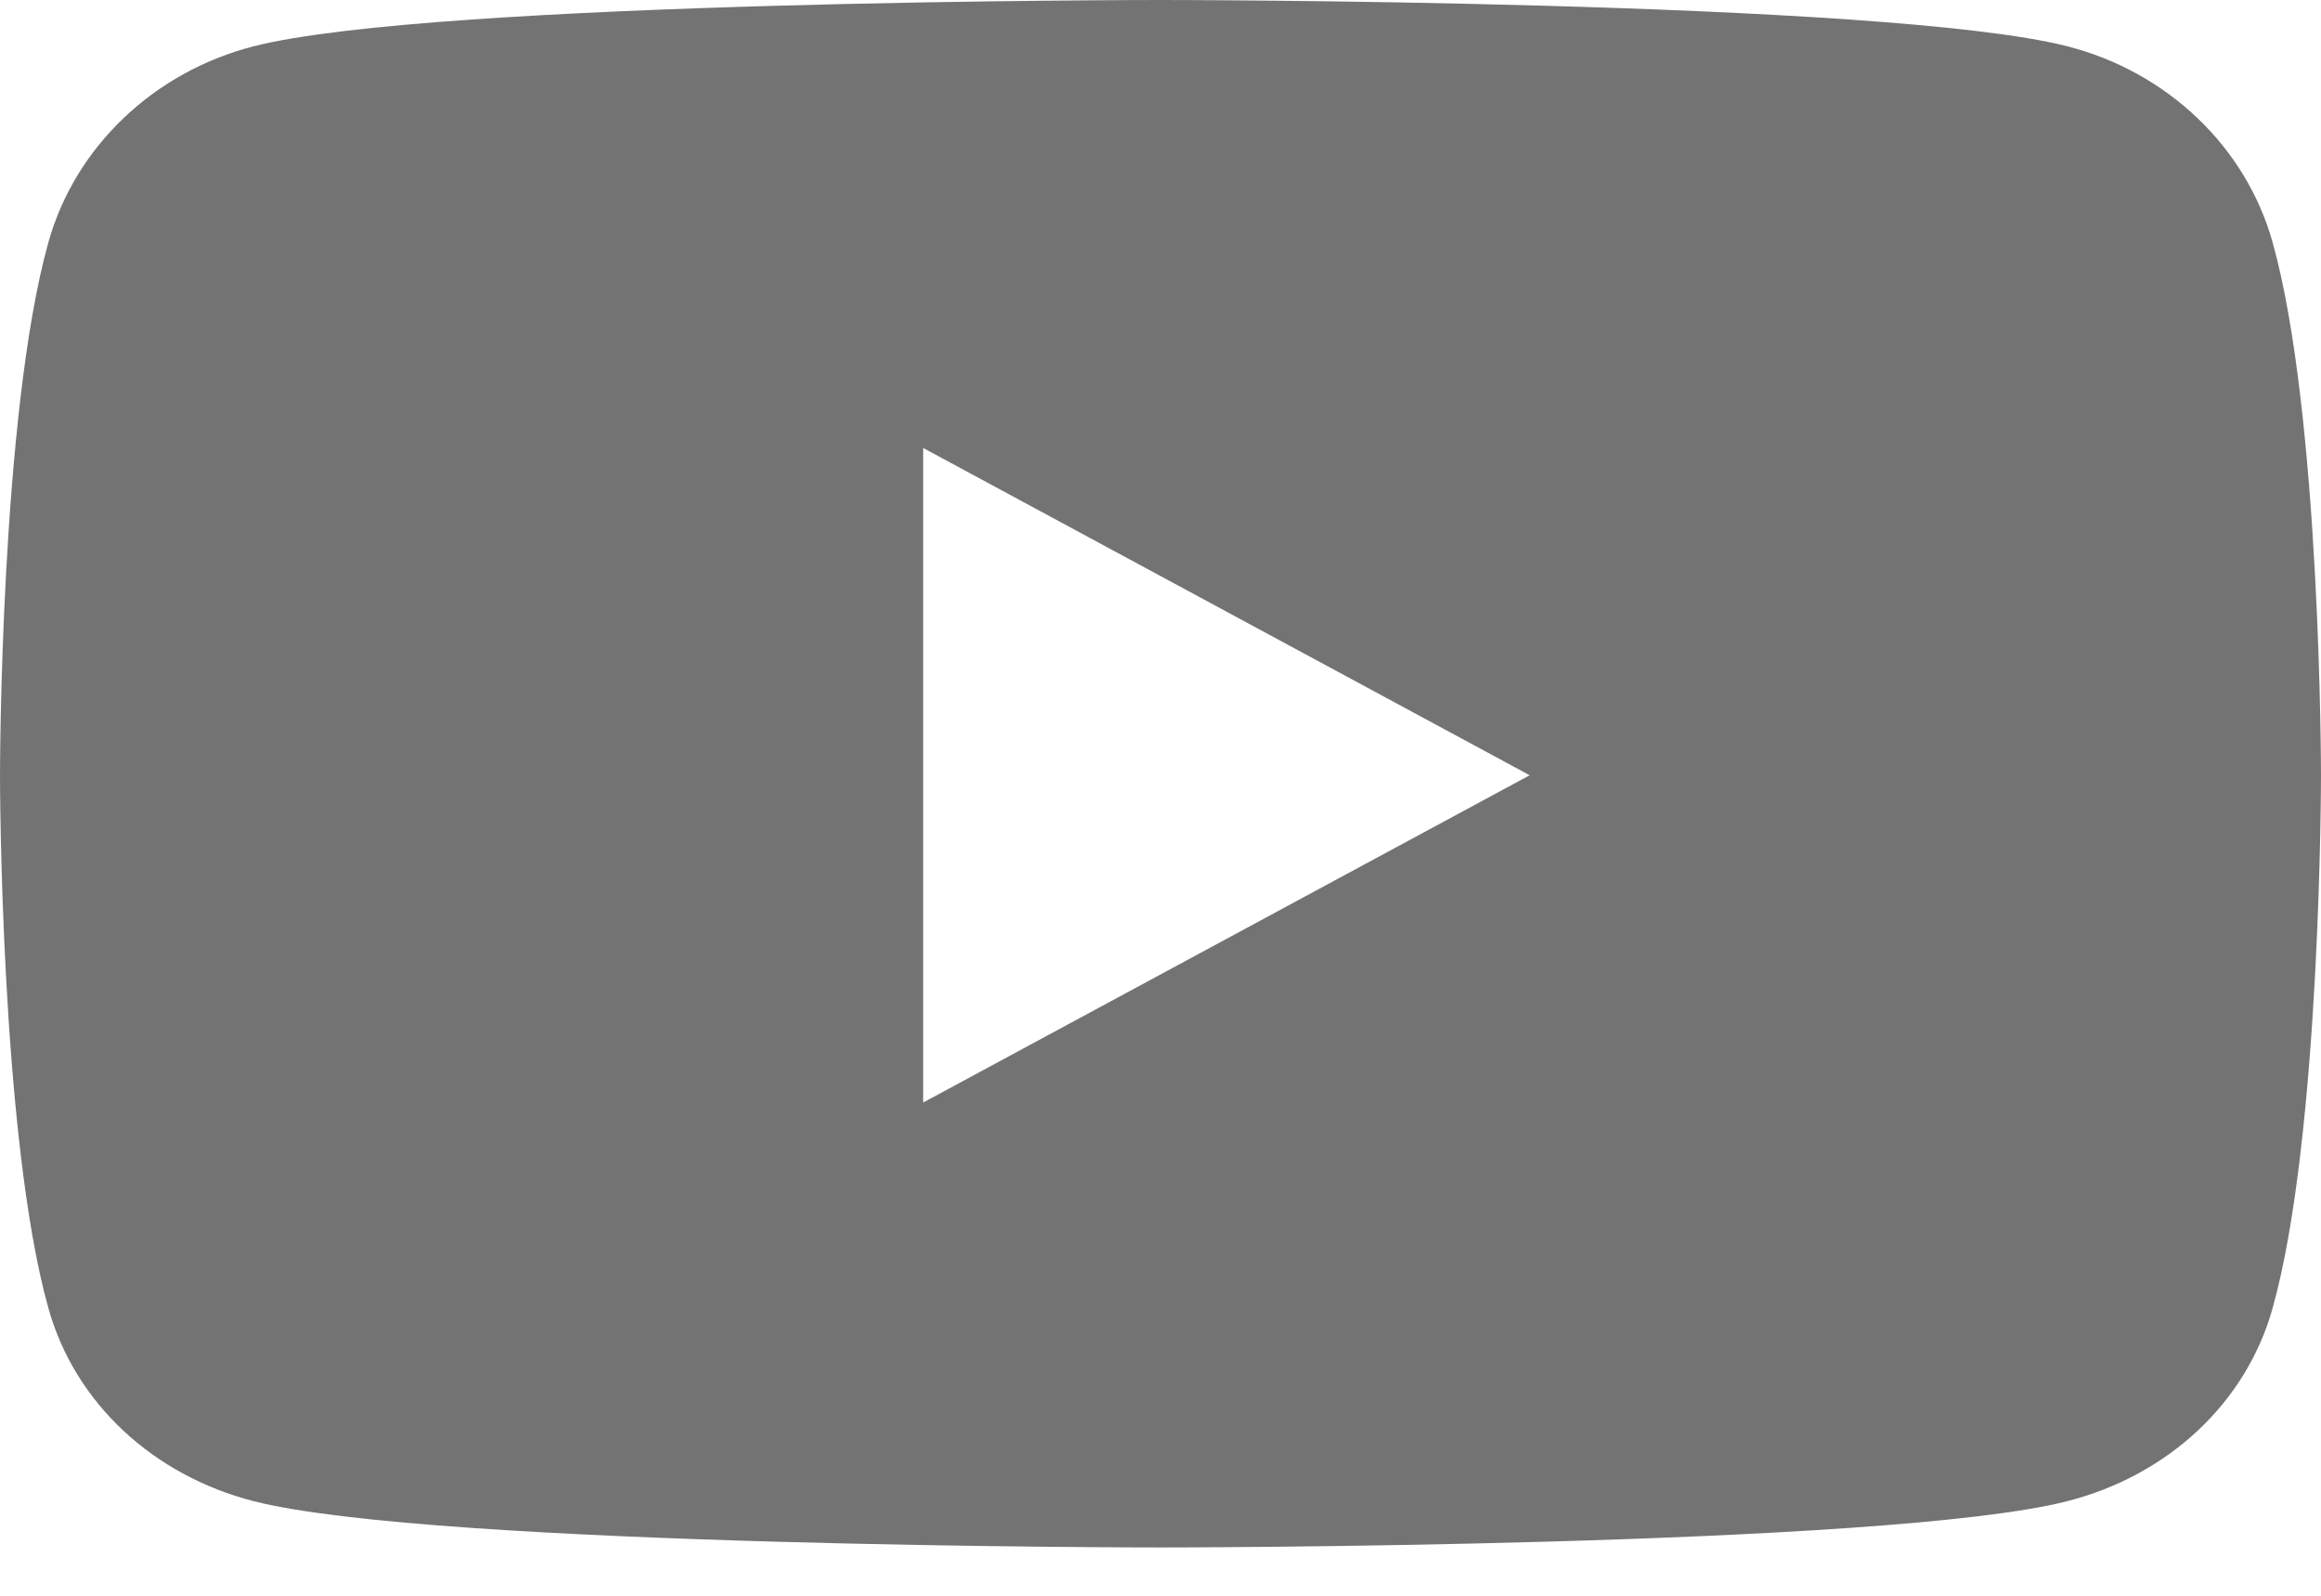 <svg width="16" height="11" viewBox="0 0 16 11" fill="none" xmlns="http://www.w3.org/2000/svg">
<path d="M15.666 1.669C15.482 1.012 14.94 0.495 14.251 0.319C13.003 0 8 0 8 0C8 0 2.997 0 1.749 0.319C1.061 0.495 0.518 1.012 0.334 1.669C0 2.86 0 5.344 0 5.344C0 5.344 0 7.829 0.334 9.019C0.518 9.676 1.061 10.172 1.749 10.348C2.997 10.667 8 10.667 8 10.667C8 10.667 13.003 10.667 14.251 10.348C14.94 10.172 15.482 9.676 15.666 9.019C16 7.829 16 5.344 16 5.344C16 5.344 16 2.86 15.666 1.669ZM6.364 7.6V3.088L10.545 5.344L6.364 7.6Z" fill="#737373"/>
</svg>

